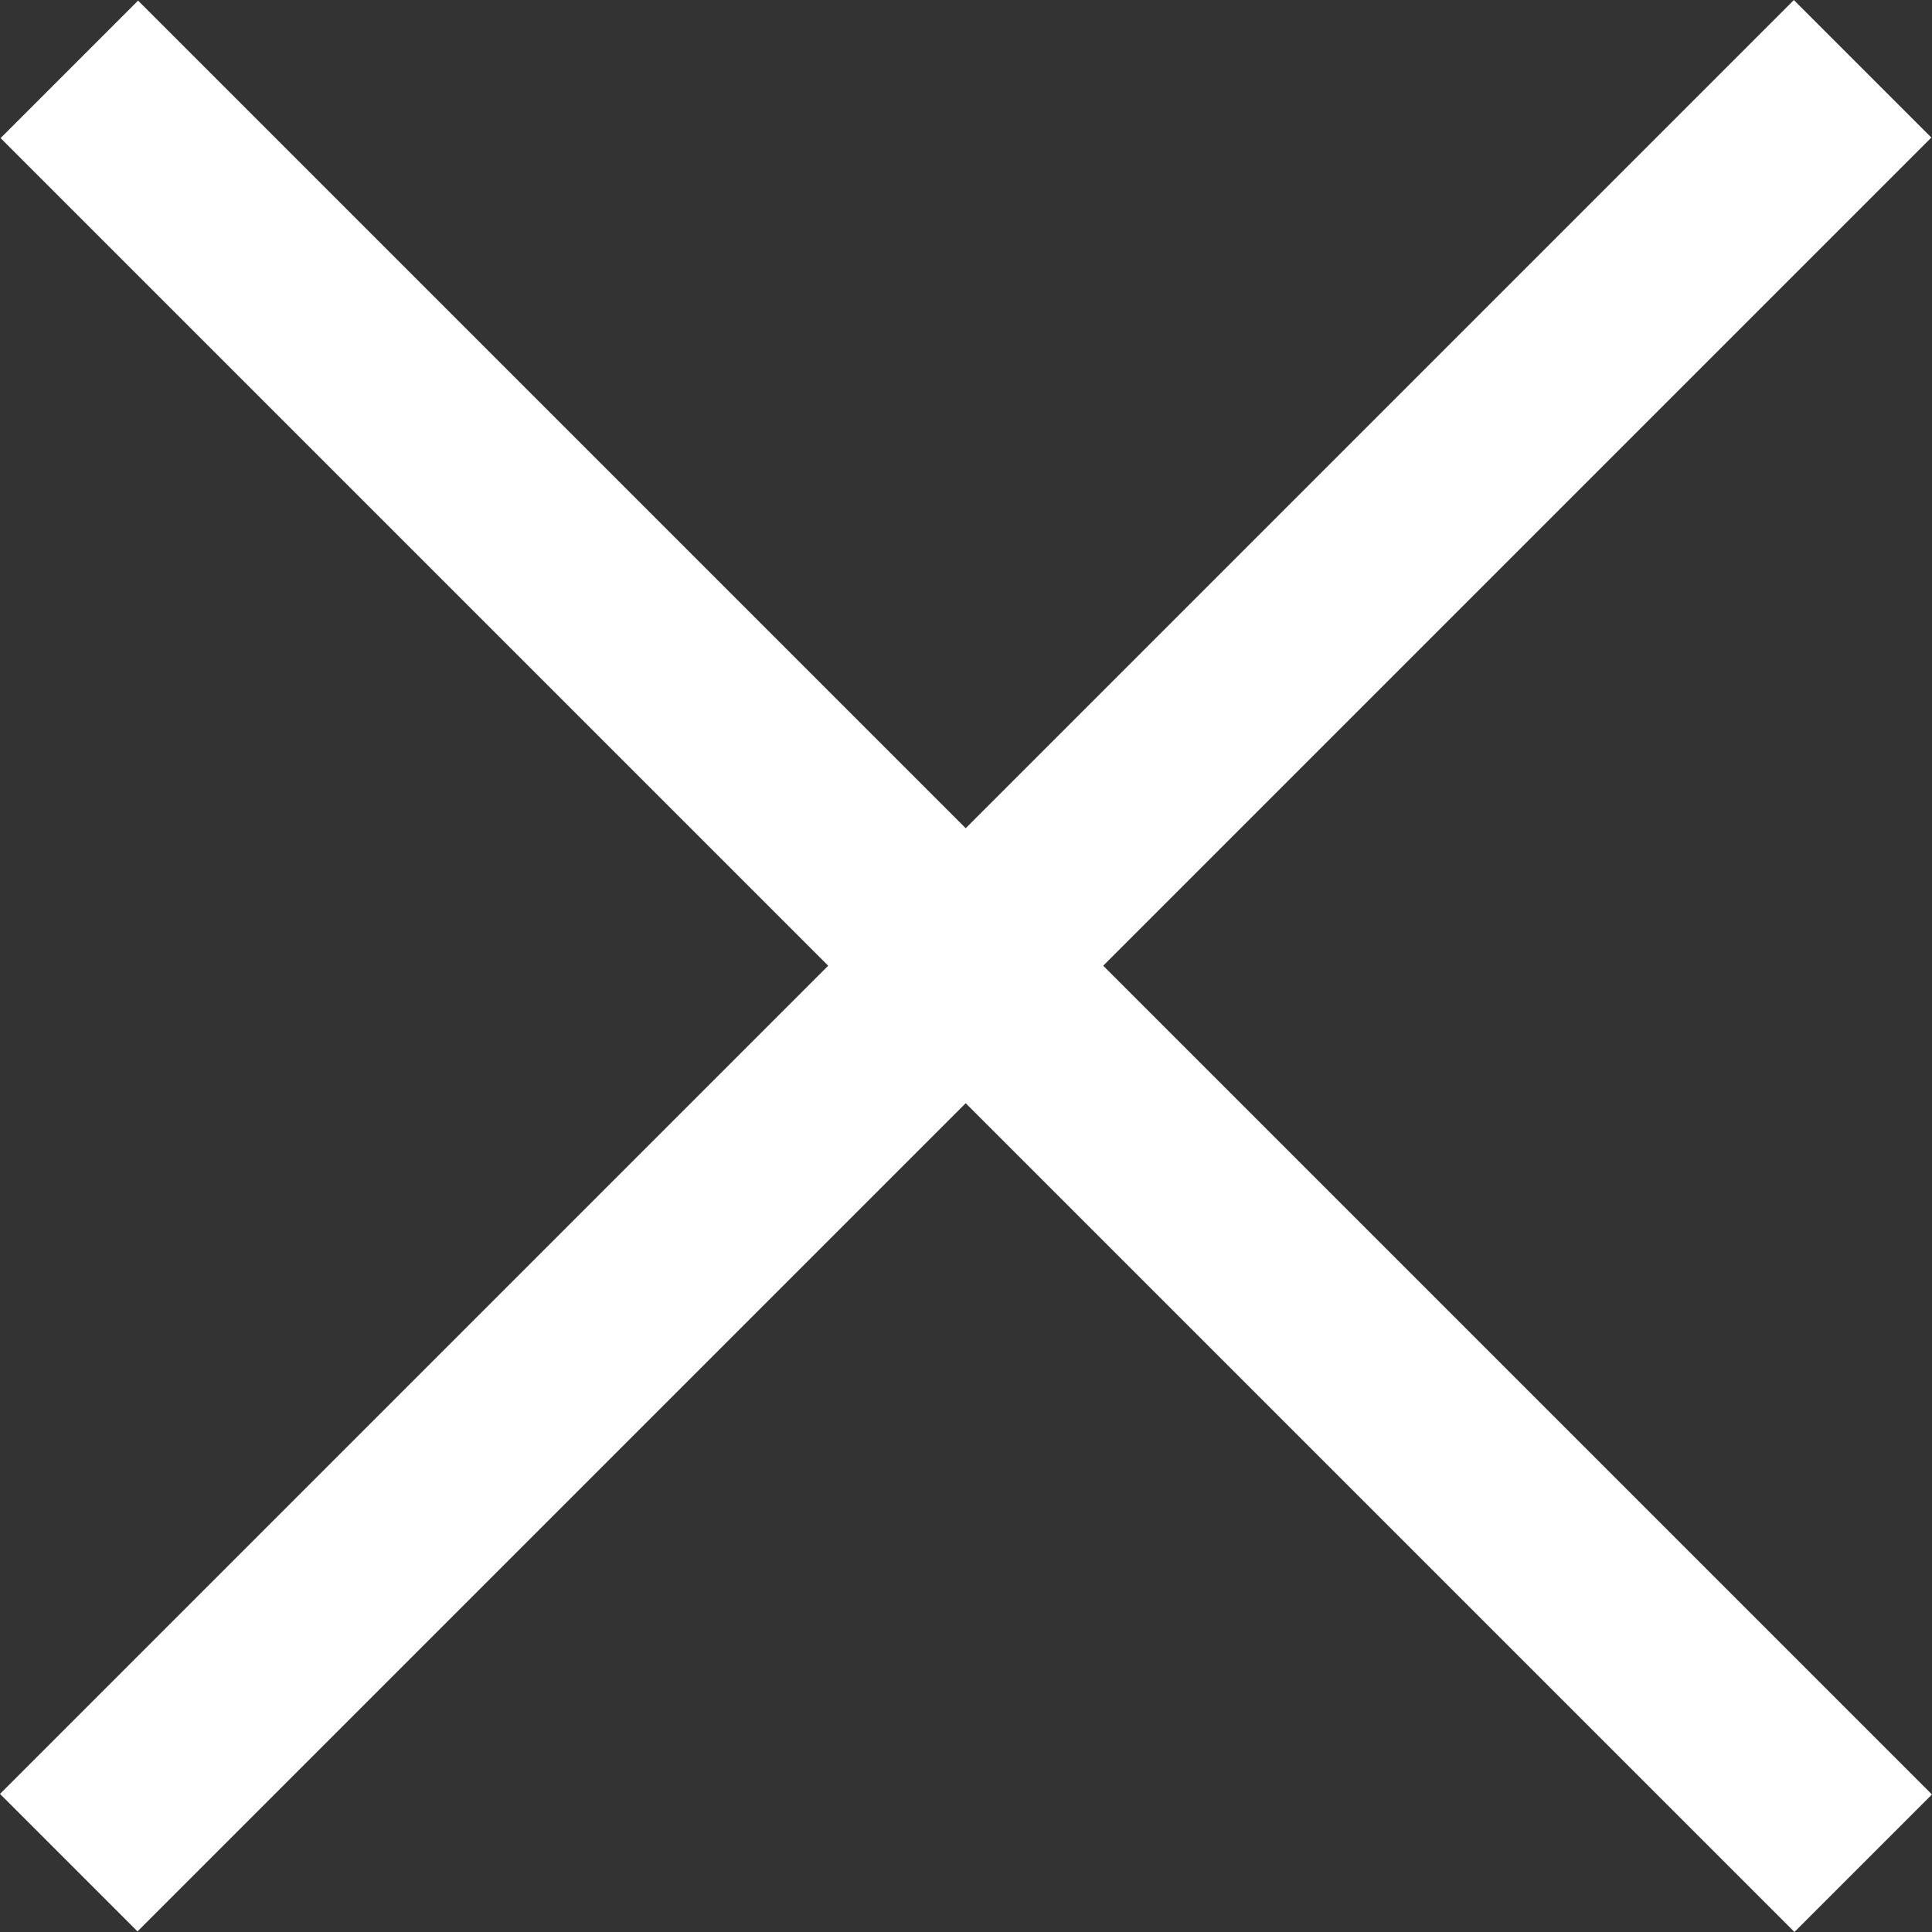 <svg xmlns="http://www.w3.org/2000/svg" viewBox="0 0 298.05 298.05"><rect x="0" y="0" width="298.05" height="298.05" fill="#333333" stroke="none"/><defs><style>.cls-1{fill:#fff;}</style></defs><g id="Layer_2" data-name="Layer 2"><g id="Layer_2-2" data-name="Layer 2"><rect class="cls-1" x="-46.61" y="134.07" width="391.37" height="30" transform="translate(149.07 359.89) rotate(-135)"/><rect class="cls-1" x="-46.71" y="133.98" width="391.37" height="30" transform="translate(-61.71 148.98) rotate(-45)"/></g></g></svg>